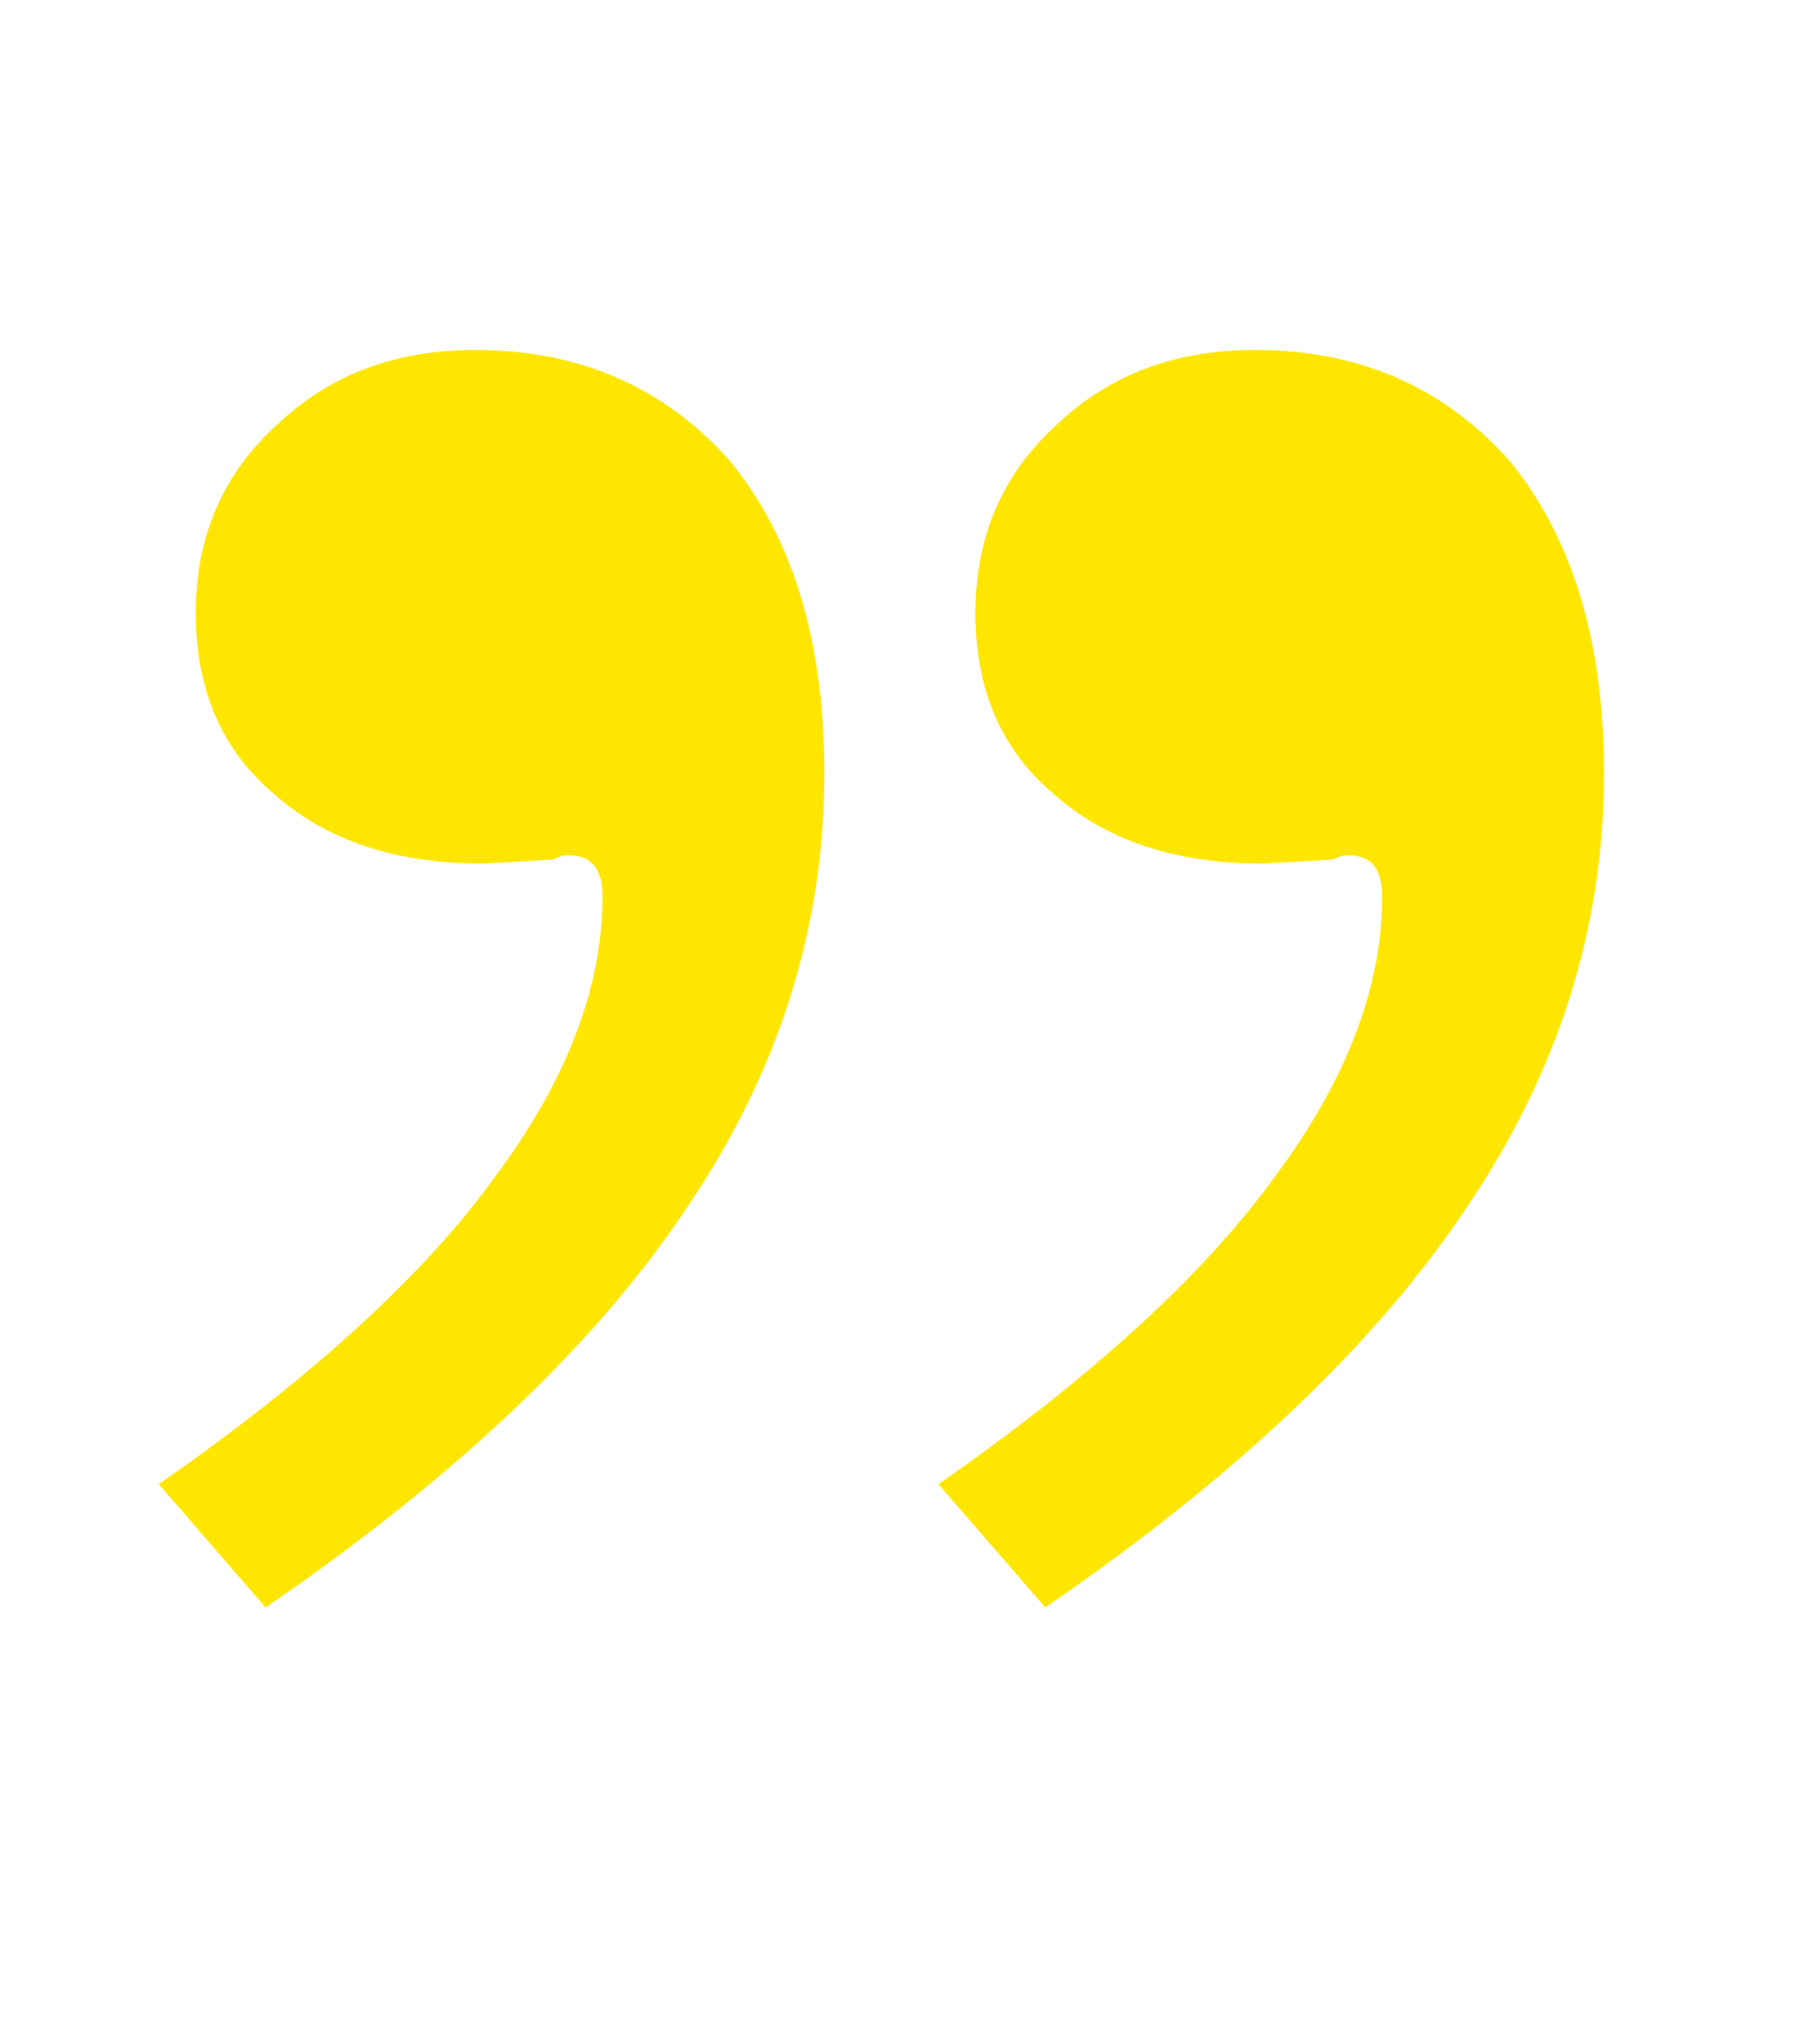 <svg width="54" height="61" viewBox="0 0 54 61" fill="none" xmlns="http://www.w3.org/2000/svg">
<path d="M28.013 44.292C32.592 41.103 35.944 38.037 38.07 35.094C40.196 32.232 41.259 29.452 41.259 26.754C41.259 25.936 40.932 25.527 40.278 25.527L40.155 25.527C40.073 25.527 39.95 25.568 39.787 25.65L37.702 25.773C35.086 25.773 33.001 25.078 31.447 23.688C29.894 22.38 29.117 20.581 29.117 18.292C29.117 16.002 29.935 14.122 31.57 12.65C33.123 11.178 35.086 10.443 37.457 10.443C40.564 10.443 43.098 11.546 45.061 13.754C46.941 16.043 47.881 19.15 47.881 23.075C47.881 27.653 46.532 31.946 43.834 35.952C41.136 40.04 36.925 44.047 31.202 47.971L28.013 44.292Z" fill="#FFE600"/>
<path d="M4.74 44.292C9.319 41.103 12.671 38.037 14.796 35.094C16.922 32.232 17.985 29.452 17.985 26.754C17.985 25.936 17.658 25.527 17.004 25.527L16.881 25.527C16.8 25.527 16.677 25.568 16.514 25.65L14.429 25.773C11.812 25.773 9.727 25.078 8.174 23.688C6.62 22.38 5.844 20.581 5.844 18.292C5.844 16.002 6.661 14.122 8.297 12.65C9.85 11.178 11.812 10.443 14.183 10.443C17.29 10.443 19.825 11.546 21.787 13.754C23.668 16.043 24.608 19.15 24.608 23.075C24.608 27.653 23.259 31.946 20.561 35.952C17.863 40.04 13.652 44.047 7.929 47.971L4.74 44.292Z" fill="#FFE600"/>
</svg>
